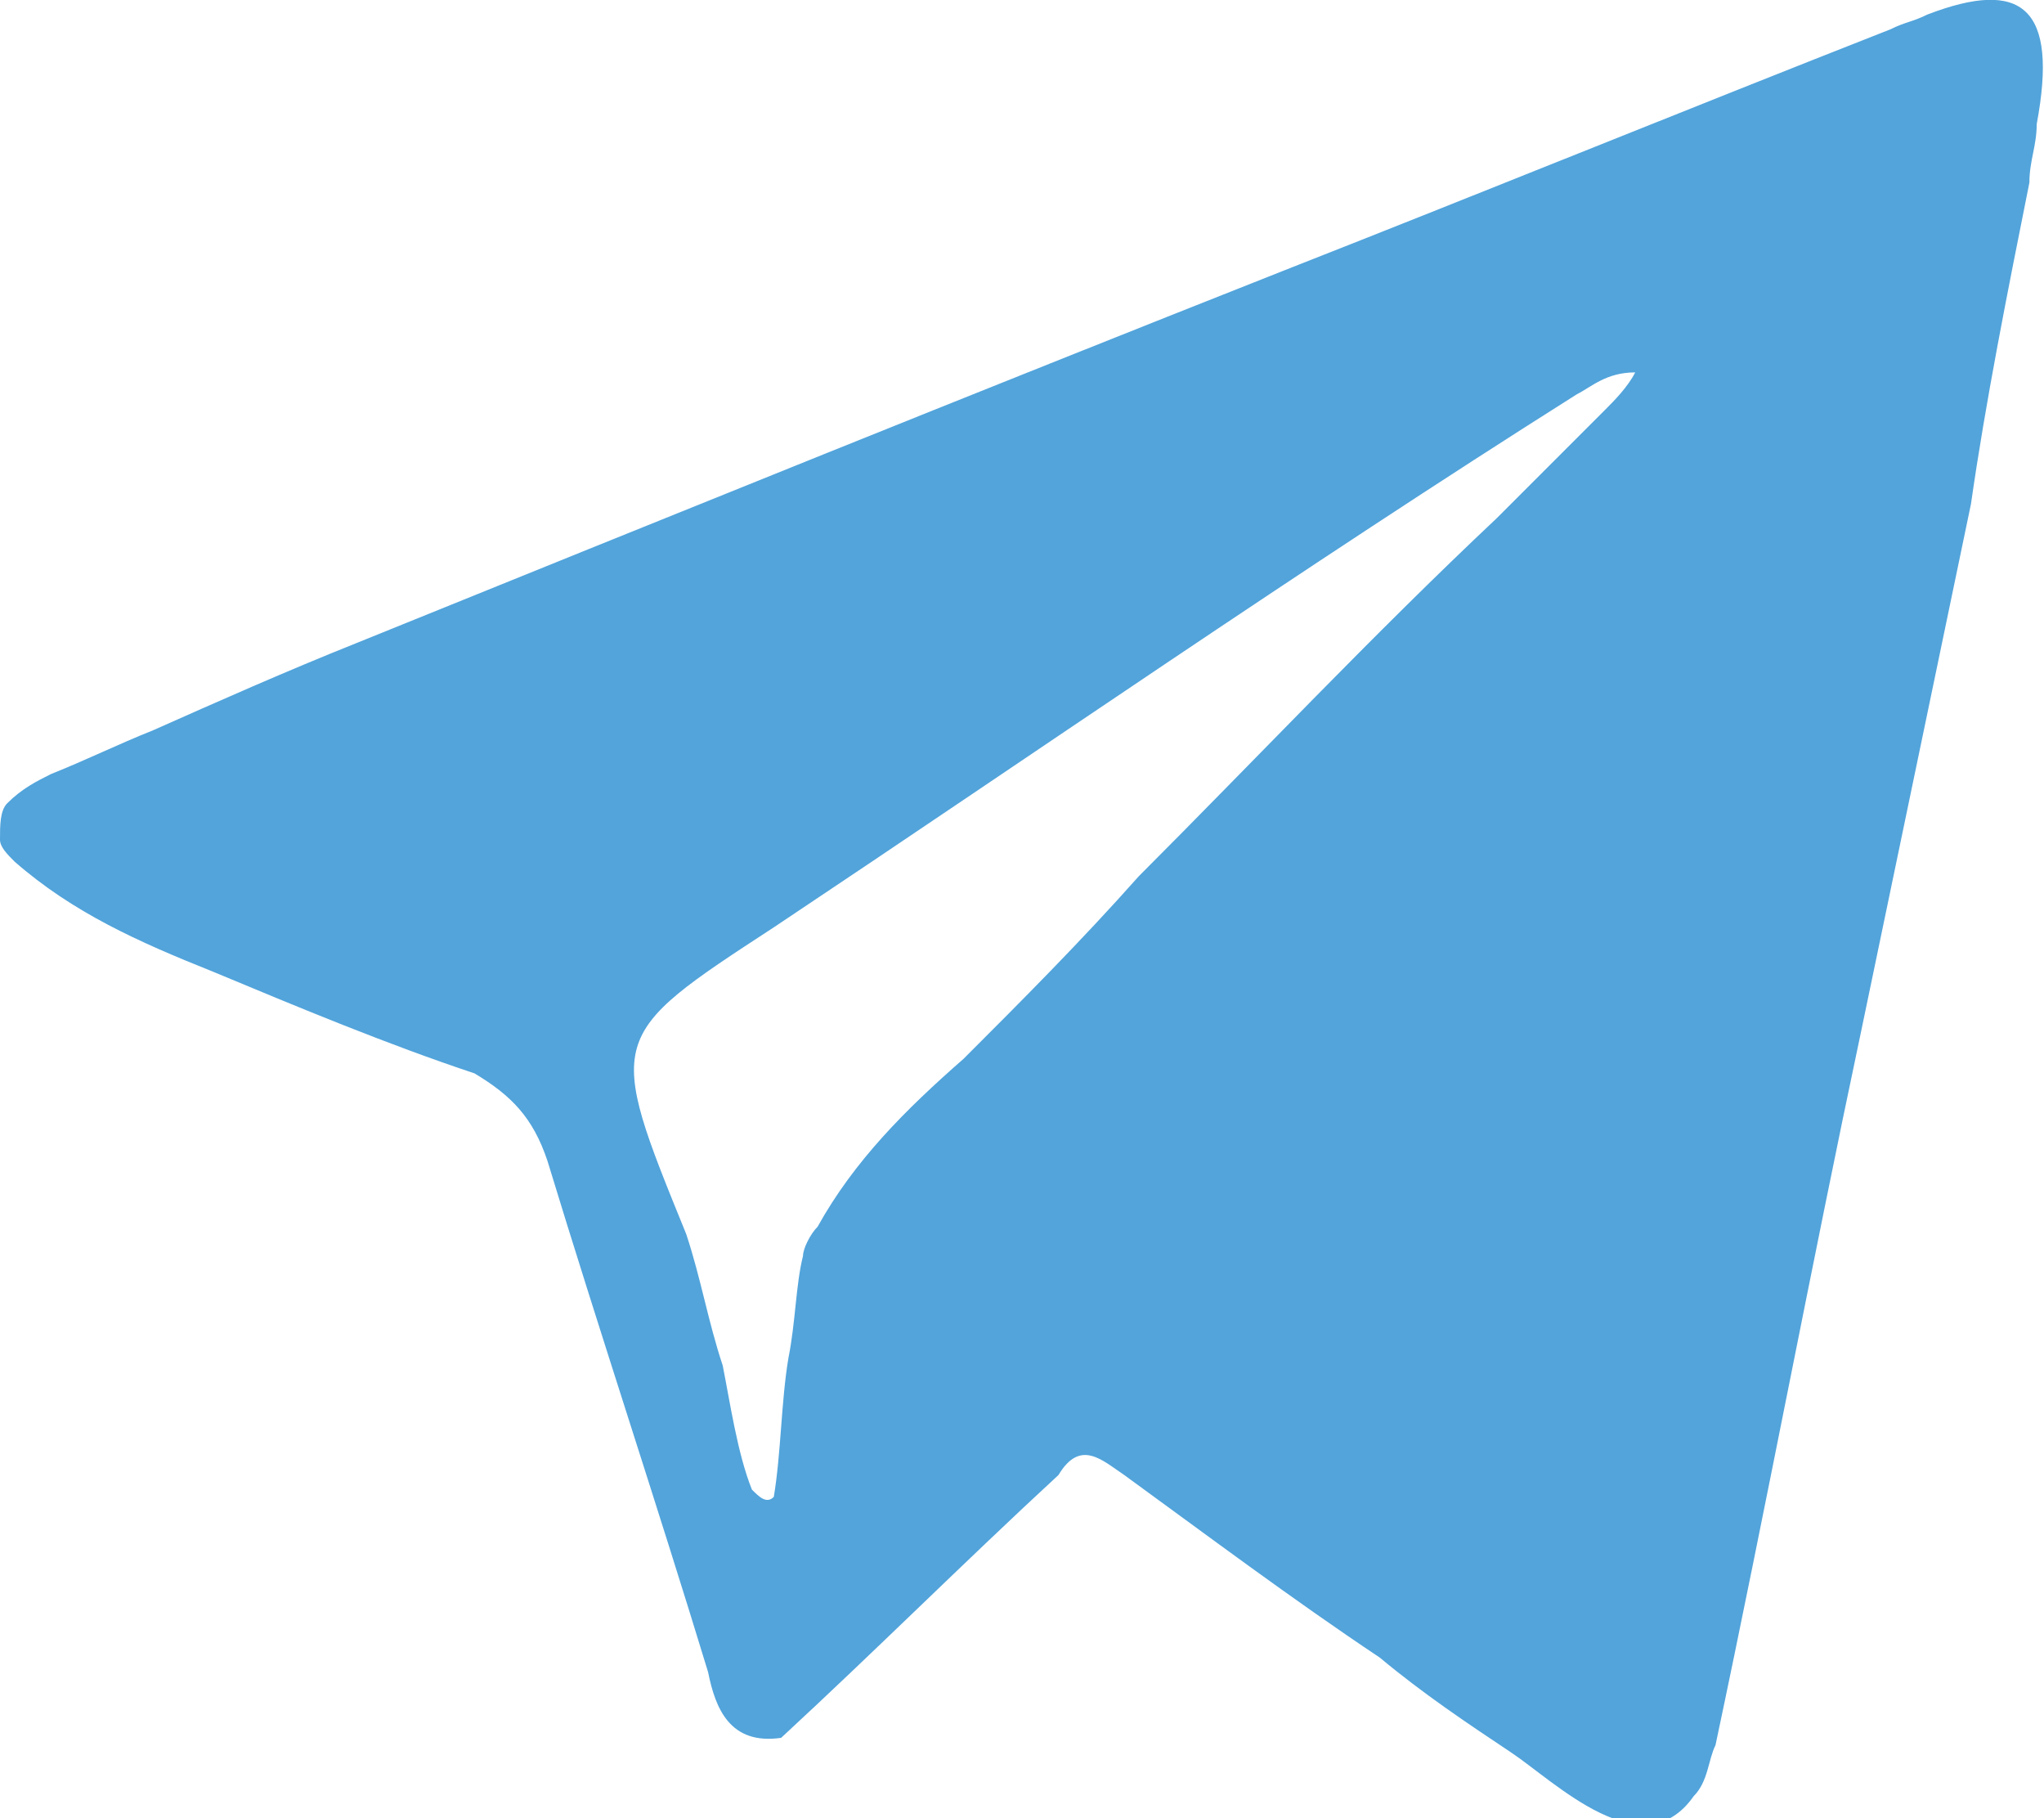 <?xml version="1.0" encoding="utf-8"?>
<!-- Generator: Adobe Illustrator 24.3.0, SVG Export Plug-In . SVG Version: 6.00 Build 0)  -->
<svg version="1.1" id="Слой_1" xmlns="http://www.w3.org/2000/svg" xmlns:xlink="http://www.w3.org/1999/xlink" x="0px" y="0px"
	 viewBox="0 0 28 24.9" style="enable-background:new 0 0 28 24.9;" xml:space="preserve">
<style type="text/css">
	.st0{fill-rule:evenodd;clip-rule:evenodd;fill:#52A4DB;}
</style>
<g>
	<path class="st0" d="M27.9,1.7c0,0.3-0.1,0.5-0.1,0.8c-0.3,1.5-0.6,3-0.8,4.4c-0.5,2.4-1,4.8-1.5,7.2c-0.7,3.3-1.3,6.5-2,9.8
		c-0.1,0.2-0.1,0.5-0.3,0.7c-0.7,1-1.9-0.2-2.5-0.6c-0.6-0.4-1.2-0.8-1.8-1.3c-1.2-0.8-2.4-1.7-3.5-2.5c-0.3-0.2-0.6-0.5-0.9,0
		c-1.3,1.2-2.5,2.4-3.8,3.6c-0.7,0.1-0.9-0.4-1-0.9c-0.7-2.3-1.5-4.7-2.2-7c-0.2-0.6-0.5-0.9-1-1.2c-1.2-0.4-2.4-0.9-3.6-1.4
		c-1-0.4-1.9-0.8-2.7-1.5c-0.1-0.1-0.2-0.2-0.2-0.3C0,11.3,0,11.1,0.1,11c0.2-0.2,0.4-0.3,0.6-0.4c0.5-0.2,0.9-0.4,1.4-0.6
		C3,9.6,3.9,9.2,4.9,8.8c4.2-1.7,8.4-3.4,12.7-5.1c2.8-1.1,5.5-2.2,8.3-3.3c0.2-0.1,0.3-0.1,0.5-0.2C27.7-0.3,28.2,0.1,27.9,1.7z
		 M10.6,12.7c-2.3,1.5-2.3,1.5-1.2,4.2c0.2,0.6,0.3,1.2,0.5,1.8c0.1,0.5,0.2,1.2,0.4,1.7c0.1,0.1,0.2,0.2,0.3,0.1
		c0.1-0.6,0.1-1.3,0.2-1.9c0.1-0.5,0.1-1,0.2-1.4c0-0.1,0.1-0.3,0.2-0.4c0.5-0.9,1.2-1.6,2-2.3c0.8-0.8,1.6-1.6,2.4-2.5
		c1.6-1.6,3.2-3.3,4.9-4.9c0.5-0.5,1-1,1.5-1.5c0.1-0.1,0.3-0.3,0.4-0.5c-0.4,0-0.6,0.2-0.8,0.3C17.8,7.8,14.2,10.3,10.6,12.7z"/>
</g>
</svg>
